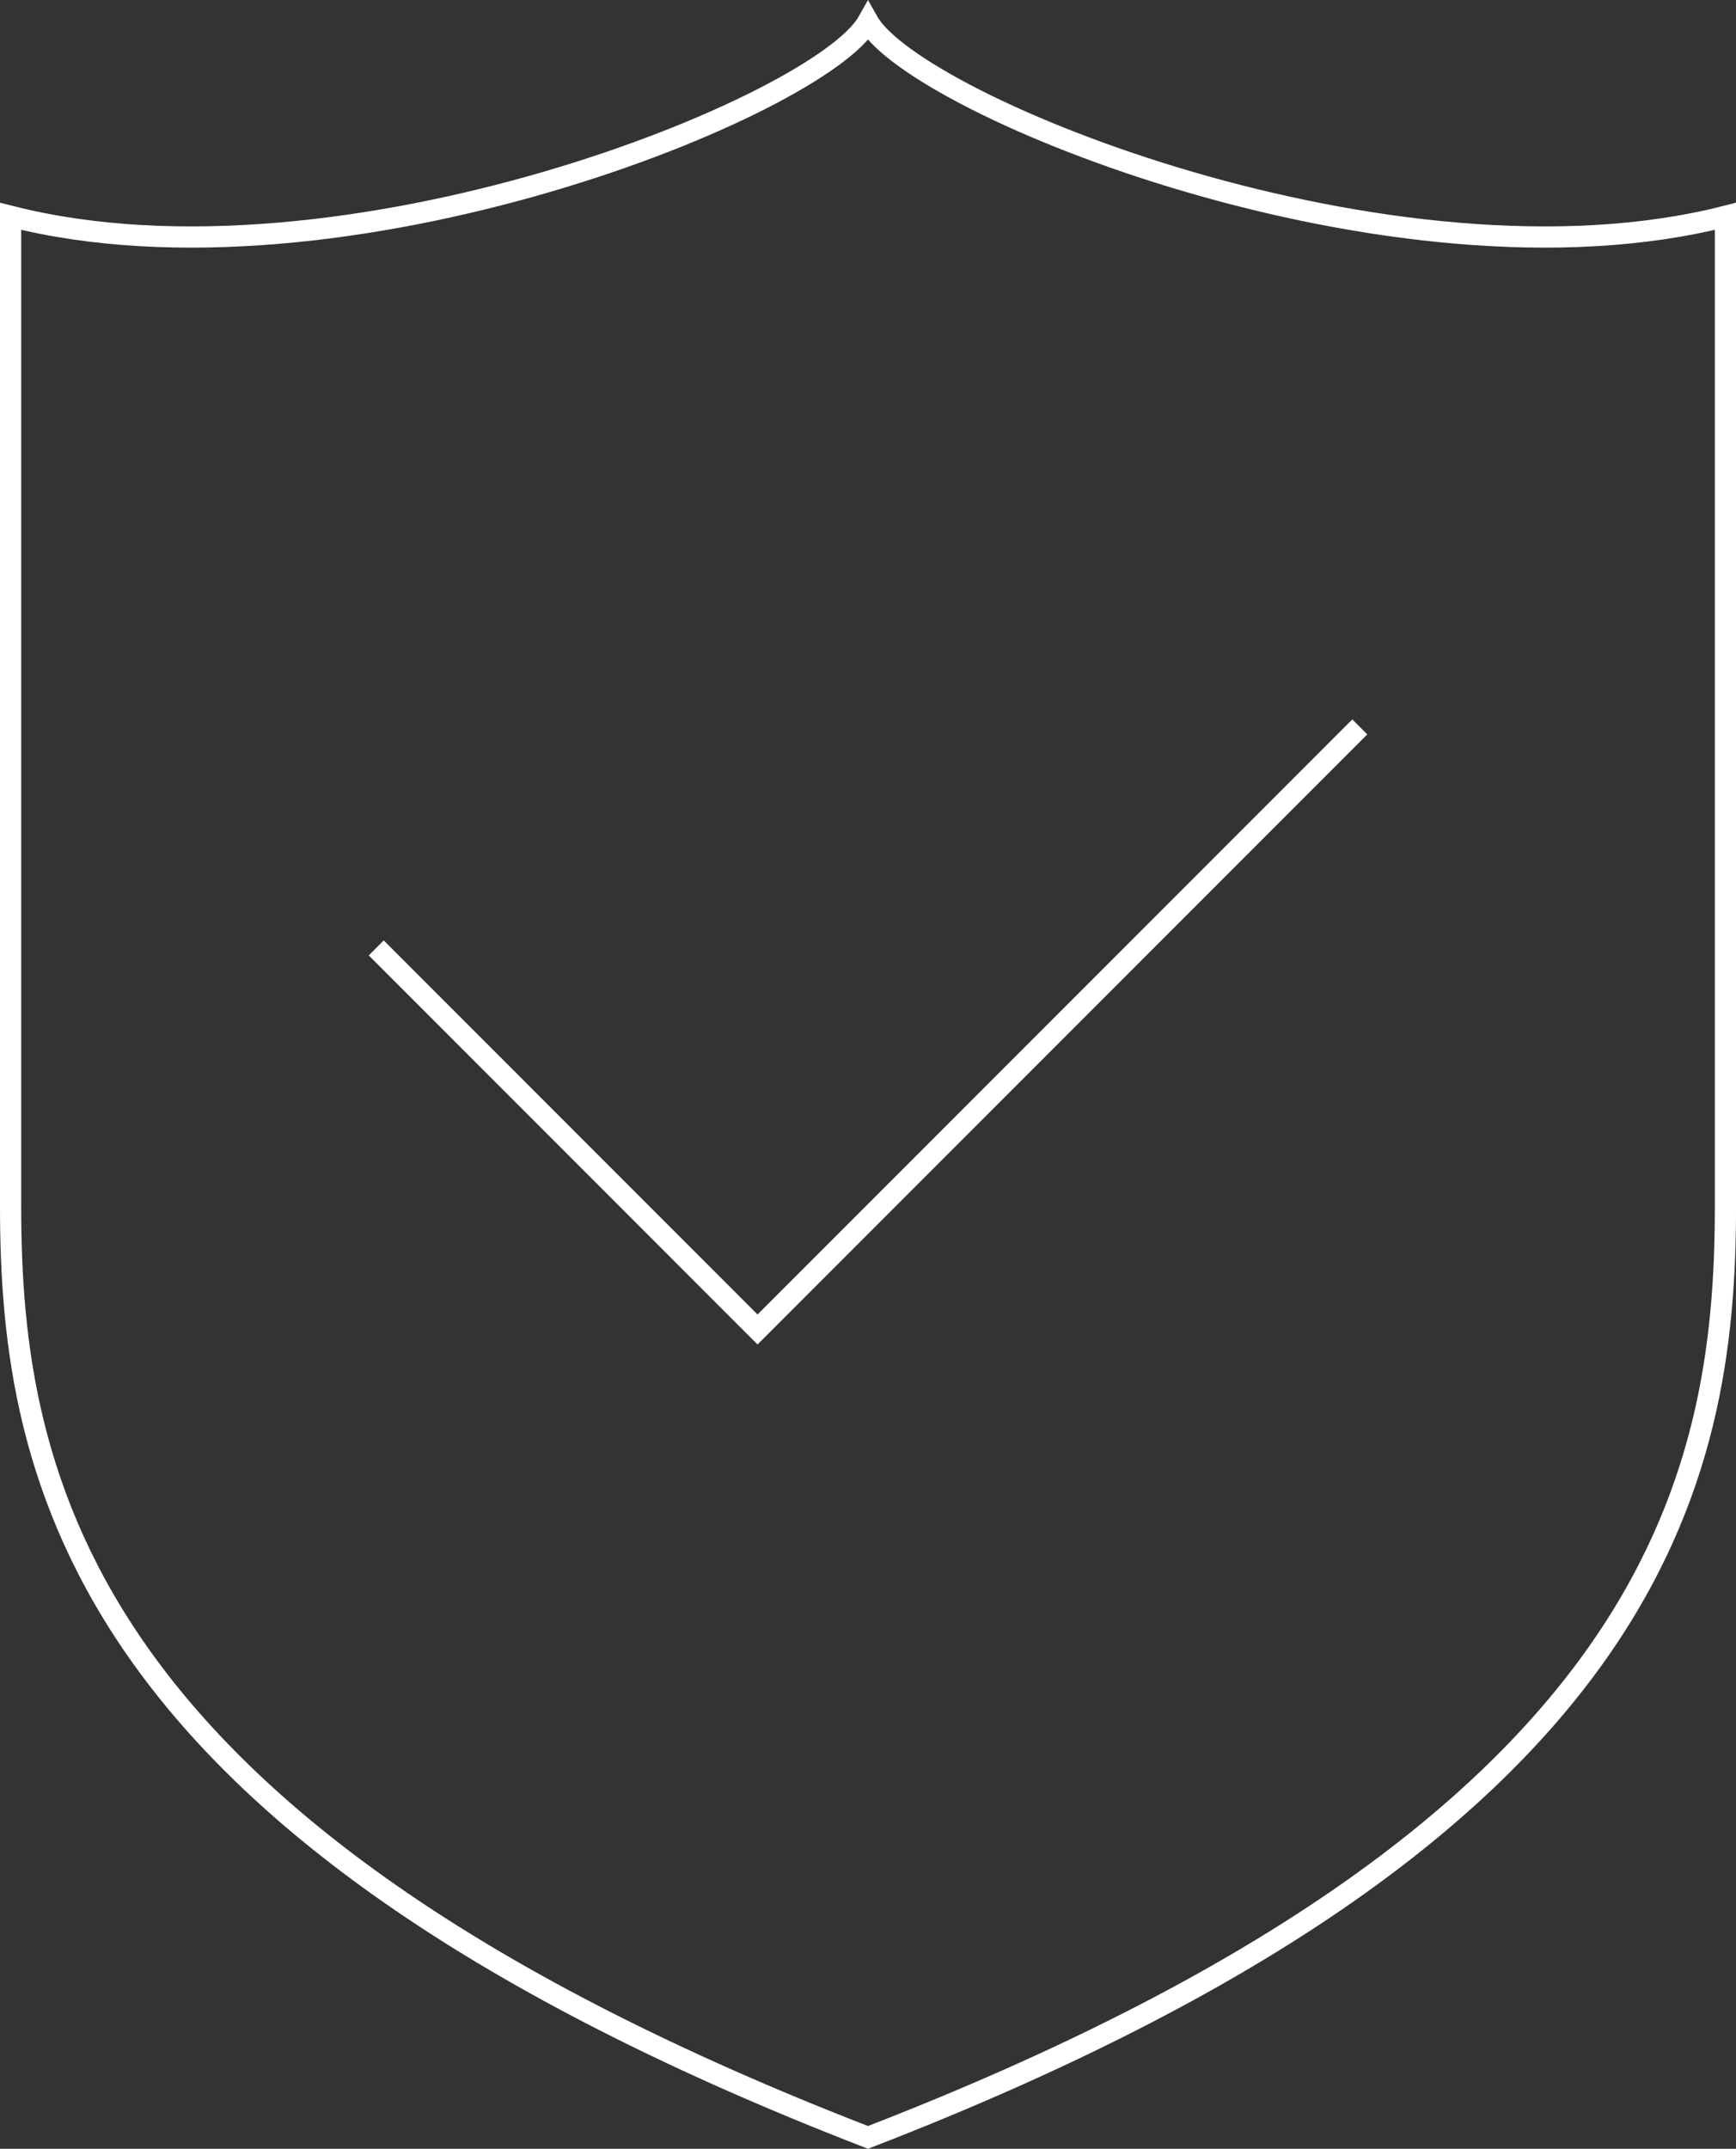 <svg xmlns="http://www.w3.org/2000/svg" width="81.898" height="101.313" viewBox="0 0 81.898 101.313">
  <rect x="0" y="0" width="81.898" height="101.313" fill="#333333" stroke="none"/>
  <g id="icon_performance07" transform="translate(-915 -3501)">
    <path id="パス_1965" data-name="パス 1965" d="M40.949,100.777C78.172,86.384,81.4,69.758,81.4,56.854V10.2C65.764,14.172,43.182,4.991,40.949,1.02,38.716,4.991,16.134,14.172.5,10.2V56.854C.5,69.758,3.726,86.384,40.949,100.777Z" transform="translate(915 3501)" fill="none" stroke="#fff" stroke-miterlimit="10" stroke-width="1"/>
    <path id="パス_1966" data-name="パス 1966" d="M25.3,59.252,43.288,77.243,71.7,48.83" transform="translate(907.45 3486.442)" fill="none" stroke="#fff" stroke-miterlimit="10" stroke-width="1"/>
  </g>
</svg>
